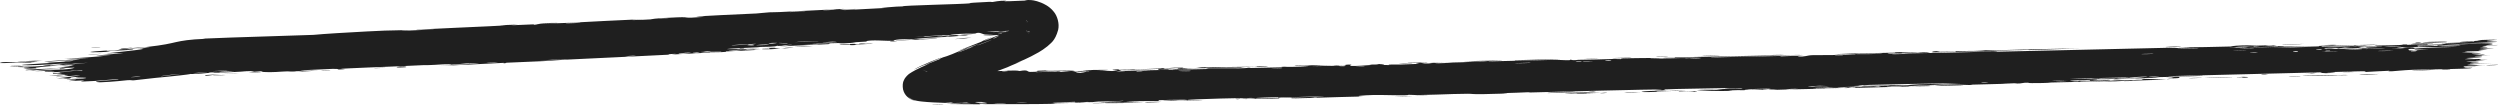 <?xml version="1.0" encoding="UTF-8"?> <svg xmlns="http://www.w3.org/2000/svg" width="769" height="33" viewBox="0 0 769 33" fill="none"><path d="M65.927 23.224C66.464 23.184 68.527 23.137 69.45 23.096C68.412 23.291 64.075 23.362 65.927 23.224ZM159.391 7.56C158.628 7.636 157.867 7.712 157.109 7.787C159.282 7.711 162.166 7.545 164.183 7.487C164.513 7.478 163.664 7.634 164.443 7.602C165.225 7.57 165.064 7.42 166.188 7.35C167.449 7.272 173.251 7.105 175.264 7.007C182.771 6.638 190.337 6.184 197.863 5.886C190.107 6.377 197.93 6.118 200.109 5.962C200.59 5.927 200.5 5.639 208.29 5.334C213.259 5.14 208.687 5.781 216.95 5.169C210.574 5.186 216.826 4.903 221.813 4.649C222.665 4.606 229.593 4.311 232.671 4.146C233.71 4.091 235.305 3.859 236.7 3.786C237.66 3.736 238.372 3.785 239.795 3.71C246.416 3.365 252.935 3.035 259.577 2.731C255.701 3.32 262.606 2.748 262.933 2.751C264.509 2.779 257.385 3.166 260.21 3.091C263.431 2.92 266.766 2.743 269.964 2.572C270.674 2.534 271.372 2.496 272.06 2.459C268.809 2.576 276.348 1.909 277.705 1.966C277.075 1.658 295.713 1.309 298.525 1.02C299.115 0.961 295.257 1.013 304.191 0.575C305.168 0.526 304.813 0.652 305.318 0.613C305.588 0.592 307.461 0.147 309.425 0.22C310.277 0.275 305.155 0.631 316.03 0.153C315.223 0.095 315.163 0.065 315.475 0.029C315.644 0.013 315.91 -0.004 316.389 0.001C316.873 0.031 317.49 -0.051 319.029 0.393C319.861 0.67 320.543 0.856 321.897 1.643C322.421 1.96 323.41 2.629 324.21 3.692C325.231 4.937 325.933 7.276 325.488 9.192C324.514 12.72 323.145 13.28 322.181 14.243C321.246 15.008 320.363 15.57 319.507 16.078C316.249 17.958 313.419 19.06 312.312 19.526C312.966 19.293 313.616 19.056 314.285 18.802C311.063 20.11 310.567 20.397 309.843 20.698C307.001 21.843 303.088 23.216 300.501 24.213C297.478 25.382 297.528 25.577 294.032 26.855C294.881 26.571 295.701 26.303 296.56 26.022C294.148 26.94 291.75 27.866 289.49 28.833C294.726 26.332 288.288 29.297 287.985 29.5C287.373 29.799 288.213 29.272 287.185 29.781C287.102 29.833 287.197 29.865 285.868 30.609C285.598 30.767 285.381 30.907 285.278 30.978L286.902 29.266C286.982 29.052 287.519 28.555 287.658 26.698C287.812 24.61 286.298 22.693 285.722 22.308C285.41 22.046 285.142 21.877 284.925 21.755C284.709 21.636 284.629 21.602 284.512 21.55C284.304 21.46 284.152 21.413 284.1 21.398C283.833 21.326 283.937 21.367 284.006 21.38C284.151 21.415 284.389 21.456 284.54 21.486C284.913 21.55 285.137 21.597 285.837 21.64C285.989 21.64 285.439 21.546 288.286 21.625C297.68 21.737 288.19 21.723 287.895 21.7C287.672 21.701 288.317 21.829 288.076 21.907C288.015 21.926 287.898 21.942 287.707 21.953C287.505 21.962 287.182 21.964 286.802 21.956C286.618 21.953 286.387 21.945 286.124 21.932C285.859 21.92 285.63 21.907 285.293 21.881C285.138 21.869 284.987 21.857 284.843 21.843C284.672 21.826 284.507 21.808 284.365 21.79C284.224 21.772 284.051 21.746 283.964 21.728C283.86 21.711 283.766 21.673 284.006 21.738C283.697 21.659 283.938 21.733 284.049 21.752C284.198 21.783 284.378 21.814 284.529 21.841C284.875 21.899 285.098 21.942 285.305 21.983C285.738 22.064 285.817 22.113 285.967 22.125C286.175 22.167 290.763 22.273 291.03 22.258C293.339 22.232 291.298 22.079 291.751 22.064C292.122 22.061 297.731 22.256 299.108 21.878C301.788 22.212 297.537 22.207 292.995 22.214C292.297 22.282 297.381 22.383 297.571 22.377C304.007 22.373 300.45 22.093 301.878 21.912C302.612 21.816 305.206 21.994 302.807 21.754C308.698 21.695 305.108 21.86 305.511 21.88C306.044 21.909 308.107 21.82 308.387 21.828C308.774 21.838 307.434 21.937 308.95 21.954C309.178 21.957 311.54 21.786 308.497 21.742C312.544 21.727 312.337 21.598 313.67 21.841C316.49 21.323 315.768 22.105 316.889 22.119C319.8 22.154 318.977 21.782 319.123 21.762C320.328 21.629 328.404 21.643 330.539 21.552C329.683 21.841 323.978 21.656 322.687 21.726C318.437 21.964 328.772 21.776 325.646 22.167C326.952 22.052 328.196 21.938 329.524 21.823C331.946 22.006 328.581 22.159 334.959 21.972C335.989 21.764 330.448 22.077 331.565 21.907C332.181 21.809 335.921 21.728 336.015 21.679C336.073 21.622 332.689 21.745 333.226 21.649C334.429 21.445 346.641 21.409 337.355 21.673C339.887 21.626 341.328 21.973 343.578 21.816C345.057 21.714 336.789 21.352 349.172 21.219C349.416 21.39 344.165 21.363 344.067 21.378C343.881 21.401 344.813 21.78 344.976 21.797C345.541 21.853 358.227 21.401 360.843 21.546C360.441 21.467 361.706 21.415 363.554 21.375C366.391 21.312 370.863 21.276 371.585 21.218C371.892 21.192 370.737 21.076 371.067 21.054C373.033 20.926 378.693 21.058 381.211 21.011C384.055 20.958 383.706 20.844 383.862 20.841C385.132 20.821 384.119 20.925 384.896 20.908C386.128 20.882 394.074 20.727 394.514 20.7C394.633 20.692 393.306 20.582 395.074 20.518C395.351 20.507 395.29 20.673 400.372 20.491C406.593 20.268 396.061 20.381 398.64 20.153C402.612 20.31 402.503 20.07 403.593 20.065C403.96 20.064 406.851 20.206 409.83 20.127C407.681 20.208 405.473 20.29 403.266 20.372C405.459 20.36 409.594 20.224 411.361 20.225C412.226 20.226 411.514 20.411 413.399 20.364C413.807 20.353 415.363 19.906 410.454 20.201C410.059 20.062 412.392 20.106 413.487 20.04C413.652 20.029 414.296 19.769 415.707 19.89C416.009 19.921 412.507 20.718 421.737 19.99C422.038 19.967 420.99 19.901 421.284 19.875C421.482 19.858 423.875 19.84 424.143 19.822C424.414 19.802 423.252 19.73 423.574 19.703C425.228 19.566 427.426 19.906 423.995 19.954C425.134 19.976 426.305 19.998 427.433 20.02C426.232 19.754 429.181 19.898 430.746 19.853C440.827 19.564 434.072 19.528 435.805 19.39C438.614 19.167 436.499 19.718 440.586 19.473C440.978 19.449 435.964 19.352 445.719 19.247C444.271 19.289 442.831 19.331 441.4 19.372C442.224 19.637 446.599 19.232 446.944 19.22C450.82 19.091 448.177 19.255 453.845 18.977C454.351 18.952 455.458 18.996 456.549 18.936C461.066 18.687 450.591 18.988 450.339 18.878C450.149 18.827 461.484 18.577 461.807 18.596C463.447 18.676 456.725 18.767 458.004 18.884C458.499 18.925 474.48 18.442 477.656 18.424C481.362 18.403 483.068 18.747 483.08 18.315C484.152 18.714 485.038 18.403 485.513 18.395C491.204 18.299 491.229 18.302 496.174 18.144C497.246 18.11 498.158 18.217 498.538 18.186C498.76 18.167 498.342 18.04 499.428 17.971C500.909 17.878 510.135 17.798 510.764 17.859C511.441 17.919 506.932 17.984 507.737 18.09C511.016 18.024 514.125 17.919 517.446 17.852C518.824 17.825 518.119 17.929 518.715 17.916C518.976 17.911 523.715 17.72 523.505 17.693C523.075 17.628 508.378 18.032 512.245 17.786C512.982 17.738 515.611 17.877 515.188 17.642C528.269 17.383 541.345 17.122 554.4 16.86C546.944 17.225 538.454 17.267 530.581 17.474C529.496 17.503 525.855 17.567 526.302 17.68C533.02 17.55 541.266 17.286 547.755 17.209C547.961 17.206 547.207 17.336 547.978 17.335C549.402 17.334 554.068 17.04 554.86 17.067C554.994 17.075 552.335 17.287 553.147 17.36C555.231 17.549 555.748 17.006 557.543 16.968C558.96 16.939 568.213 16.97 570.543 16.751C573.002 16.518 563.686 16.818 564.378 16.66C570.654 16.364 577.078 16.359 583.012 16.196C583.117 16.193 582.202 16.104 583.532 16.056C585.848 15.973 586.463 16.115 587.595 16.112C588.835 16.108 593.086 15.982 593.667 16.025C593.74 16.03 592.876 16.207 592.745 16.215C590.883 16.325 590.219 16.139 590.05 16.14C589.416 16.148 588.787 16.241 588.199 16.251C587.234 16.267 586.7 16.209 585.428 16.233C584.551 16.25 585.401 16.367 584.556 16.381C584.244 16.386 580.898 16.154 580.597 16.482C580.495 16.586 607.833 16.045 610.521 15.897C608.181 15.916 605.847 15.935 603.52 15.954C608.242 15.932 613.958 15.534 614.374 15.903C631.989 15.5 649.609 15.096 667.232 14.69C670.378 14.644 668.656 14.93 673.839 14.731C672.496 14.687 671.155 14.642 669.815 14.598C672.479 14.586 684.225 14.401 686.13 14.303C686.377 14.291 686.712 14.062 689.655 13.97C692.271 13.888 692.686 14.043 694.079 14.04C695.247 14.037 696.558 13.961 696.905 13.962C697.171 13.962 697.279 14.061 697.92 14.062C699.945 14.067 698.298 13.823 700.315 14.1C699.826 14.124 699.337 14.149 698.849 14.174C701.292 14.16 704.637 14.225 701.037 14.388C700.419 14.416 700.948 14.305 700.486 14.317C682.446 14.783 696.842 14.616 703.182 14.306C704.823 14.41 713.917 14.096 714.224 14.117C714.646 14.147 713.089 14.302 715.136 14.351C715.566 14.361 727.755 13.977 723.373 14.279C722.476 14.341 716.616 14.445 715.211 14.485C718.535 14.71 726.294 14.077 727.163 14.066C730.685 14.027 720.408 14.501 728.339 14.339C734.443 14.214 728.708 14.152 731.053 14.006C732.369 13.924 739.294 13.978 739.093 13.69C741.461 13.6 740.079 13.789 740.371 13.793C740.657 13.796 745.313 13.592 746.829 13.616C747.013 13.619 746.439 13.786 746.629 13.793C746.998 13.806 751.496 13.663 751.677 13.646C751.792 13.634 750.716 13.528 751.156 13.484C751.672 13.434 755.994 13.358 756.232 13.314C756.567 13.248 751.232 13.419 752.116 13.248C754.579 13.224 758.583 13.025 760.205 12.865C759.808 12.909 757.422 12.973 756.594 12.982C756.978 12.754 762.102 12.63 760.354 12.846C761.465 12.726 760.704 12.695 761.329 12.592C761.493 12.566 763.076 12.522 763.38 12.477C763.419 12.468 761.784 12.427 762.11 12.374C762.699 12.28 767.501 12.178 767.894 12.189C769.002 12.221 765.089 12.39 764.765 12.491C764.718 12.506 768.052 12.603 768.103 12.618C768.302 12.784 764.594 12.753 765.022 12.896C765.939 12.905 766.856 12.915 767.773 12.925C764.241 13.168 757.706 13.251 756.028 13.47C761.258 13.287 766.743 13.157 766.742 13.556C766.742 13.724 764.484 13.878 764.573 13.919C764.91 14.063 768.044 13.819 768.16 13.824C768.255 13.831 768.299 13.839 768.299 13.848C768.299 13.848 768.299 13.848 768.299 13.848C768.301 13.938 763.829 14.113 763.607 14.16C763.232 14.242 765.23 14.491 765.229 14.557C765.16 14.572 761.977 14.722 763.054 14.81C764.144 14.9 766.932 14.833 767.031 14.842C767.565 14.899 762.69 15.084 762.546 15.129C762.469 15.151 765.091 15.214 765.168 15.248C765.234 15.284 763.246 15.414 762.465 15.55C761.883 15.651 763.587 15.674 763.288 15.695C763.073 15.71 758.469 15.823 758.243 15.844C757.906 15.875 758.987 15.951 758.831 15.981C758.609 16.023 757.122 16.023 757.316 16.057C757.462 16.081 763.235 16.294 763.201 16.39C763.139 16.554 757.024 16.333 762.721 16.831C762.761 16.834 764.143 16.755 764.182 16.758C765.039 16.854 760.608 17.146 766.03 16.979C755.948 17.435 764.781 17.254 763.295 17.564C762.721 17.684 758.814 17.824 758.796 17.84C759.179 17.964 760.422 17.83 760.847 17.885C761.08 17.915 757.588 18.143 758.377 18.215C758.784 18.252 762.496 18.143 762.65 18.148C764.122 18.198 762.322 18.337 762.646 18.39C762.862 18.426 765.103 18.373 765.162 18.379C765.256 18.392 762.217 18.635 761.585 18.709C761.105 18.767 762.915 18.792 762.579 18.82C760.556 18.988 756.242 18.796 760.403 19.113C760.657 19.132 762.227 19.083 762.274 19.087C763.247 19.182 760.356 19.264 759.841 19.374C758.957 19.564 763.11 19.367 759.658 19.572C762.253 19.617 763.698 19.576 766.733 19.47C758.33 19.765 755.378 20.274 764.705 20.03C761.737 20.098 762.073 20.335 761.188 20.361C760.637 20.378 756.331 20.24 758.316 20.739C758.565 20.801 761.176 20.649 760.361 20.81C754.09 20.93 760.23 20.902 760.237 20.921C760.166 21.245 744.83 21.363 742.201 21.465C739.15 21.584 736.443 21.905 735.776 21.922C733.588 21.977 735.4 21.803 734.91 21.767C734.412 21.733 728.202 22.135 727.893 22.129C726.689 22.104 727.906 21.921 727.781 21.916C726.293 21.86 717.947 22.187 715.607 22.21C715.682 22.307 720.377 22.198 717.449 22.43C714.042 22.701 713.837 22.268 713.747 22.252C698.117 22.645 682.515 23.036 666.872 23.428C667.064 23.657 677.295 23.227 677.527 23.252C678.888 23.4 661.642 23.824 659.514 23.795C661.129 23.805 662.741 23.815 664.343 23.826C661.627 24.161 655.496 23.965 651.544 24.181C650.264 24.251 652.726 24.293 652.675 24.302C651.237 24.441 648.928 24.418 650.65 24.236C647.142 24.457 647.658 24.296 644.945 24.352C644.805 24.355 645.971 24.435 643.828 24.532C642.822 24.578 637.48 24.711 636.771 24.823C636.478 24.87 639.194 25.222 639.52 24.853C645.338 24.885 641.374 24.643 643.635 24.595C643.978 24.588 643.199 24.809 648.877 24.574C647.826 24.963 641.232 24.855 640.12 24.926C637.799 25.074 647.376 25.024 649.1 24.699C648.293 25.002 649.774 24.72 651.896 24.679C654.22 24.634 653.21 24.744 654.468 24.713C657.912 24.63 656.479 24.465 659.328 24.575C656.541 24.086 664.196 24.381 666.408 24.472C662.808 24.59 659.176 24.708 655.559 24.826C655.767 24.85 655.974 24.874 656.182 24.898C655.229 24.918 654.276 24.937 653.325 24.957C653.476 24.925 653.628 24.893 653.78 24.861C648.878 25.165 647.686 24.989 647.286 24.997C642.1 25.102 636.171 25.25 630.958 25.378C630.175 25.397 630.709 25.567 625.002 25.565C623.185 25.564 624.896 25.38 622.838 25.452C620.276 25.901 620.319 25.592 619.555 25.61C617.376 25.664 616.006 25.794 615.807 25.799C613.079 25.882 609.097 25.964 606.125 26.051C606.07 26.054 607.62 26.134 605.688 26.147C605.033 26.151 598.859 25.796 593.545 26.091C594.93 26.092 596.318 26.092 597.709 26.092C596.069 26.084 584.657 26.492 587.45 26.559C589.194 26.599 593.331 26.171 593.803 26.474C590.026 26.473 568.965 27.129 567.328 27.096C567.101 27.091 568.491 26.955 568.178 26.95C567.932 26.946 563.132 27.087 562.5 27.063C562.121 27.049 564.235 26.935 564.062 26.903C563.926 26.88 557.889 26.983 557.546 27.119C559.024 27.032 563.21 26.975 561.018 27.136C560.736 27.156 559.274 27.11 558.933 27.135C555.773 27.368 565.223 27.1 566.665 27.066C560.8 27.372 551.575 27.405 544.713 27.678C541.922 27.639 548.845 27.415 545.686 27.404C539.145 27.38 543.949 27.593 543.746 27.611C542.12 27.758 536.615 27.317 536.627 27.754C534.283 27.745 535.039 27.671 531.69 27.809C532.131 27.829 532.573 27.849 533.015 27.868C529.282 28.212 521.486 27.761 522.073 27.698C523.63 27.53 527.7 27.635 528.05 27.622C528.564 27.602 529.985 27.124 535.654 27.384C537.976 27.03 526.67 27.4 531.809 27.073C528.335 27.191 514.108 27.326 512.077 27.506C511.836 27.528 512.969 27.798 509.48 27.73C507.825 27.698 511.812 27.599 511.055 27.55C508.688 27.401 476.721 28.295 470.698 28.446C470.3 28.456 470.444 28.36 470.053 28.37C468.849 28.401 464.507 28.641 462.403 28.648C466.785 28.715 458.288 28.927 456.062 28.96C452.748 29.009 452.957 28.842 451.536 28.841C446.021 28.837 437.569 29.416 433.21 29.156C433.433 29.508 425.863 29.149 422.336 29.226C419.61 29.285 415.74 29.608 419.364 29.67C414.704 29.759 409.73 29.936 405.333 30.055C404.596 30.075 405.607 29.948 404.352 29.985C404.239 29.989 404.082 30.096 403.012 30.13C394.262 30.413 398.541 30.099 396.876 30.071C395.936 30.055 395.248 30.052 394.744 30.057C399.932 29.924 405.774 29.754 407.411 29.715C405.983 29.519 396.071 30.009 393.059 30.012C392.957 30.012 393.309 29.879 393.205 29.88C393.203 29.88 393.201 29.88 393.199 29.88C392.1 29.895 385.125 30.091 386.555 30.21C386.981 30.241 390.148 30.174 393.979 30.077C392.94 30.127 393.719 30.251 393.536 30.261C391.329 30.379 385.911 30.358 383.965 30.381C383.525 30.386 383.559 30.476 383.487 30.477C381.747 30.494 382.451 30.221 380.69 30.524C377.556 30.269 386.567 30.352 385.962 30.156C385.468 30.008 365.193 30.517 365.298 30.764C365.229 30.739 364.954 30.711 364.396 30.684C364.239 30.676 364.014 30.672 363.74 30.67C361.708 30.66 357.341 30.771 356.536 30.827C356.377 30.839 356.448 31.084 356.238 31.09C355.636 31.108 348.883 31.044 346.22 31.238C347.589 31.247 349.096 31.253 350.418 31.263C341.956 31.422 343.352 31.468 346.095 31.492C346.234 31.49 346.371 31.497 346.505 31.495C348.712 31.509 351.466 31.509 351.501 31.528C351.778 31.6 337.388 31.901 340.155 31.622C340.563 31.585 347.112 31.568 343.888 31.464C343.385 31.445 339.021 31.568 338.845 31.553C337.336 31.461 346.61 31.138 345.452 30.988C343.305 31.189 340.275 31.158 337.791 31.242C336.675 31.28 336.325 31.409 336.19 31.414C333.993 31.483 335.225 31.333 334.497 31.349C334.094 31.358 329.92 31.7 330.688 31.309C316.639 31.799 326.79 31.655 335.392 31.489C332.674 31.673 327.37 31.69 324.971 31.757C324.102 31.781 324.61 31.9 323.166 31.946C320.193 32.049 305.916 32.066 302.259 32.03C304.481 31.975 303.825 31.841 302.111 31.858C300.289 31.873 301.817 32.052 301.462 32.073C301.103 32.104 292.802 32.006 291.402 31.99C297.688 31.985 296.305 31.844 290.941 31.764C291.702 31.737 292.506 31.707 293.249 31.675C291.707 31.687 289.325 31.622 286.975 31.493C285.851 31.43 284.674 31.35 283.643 31.238C283.377 31.209 283.144 31.182 282.86 31.143C282.728 31.124 282.603 31.105 282.485 31.086C282.345 31.064 282.193 31.037 282.058 31.011C281.467 30.831 281.046 31.006 279.457 29.913C279.214 29.718 279.108 29.606 279.102 29.608C279.108 29.619 279.213 29.735 279.393 29.891C279.571 30.047 279.815 30.229 280.065 30.378C280.319 30.528 280.446 30.592 280.631 30.679C281.002 30.847 281.211 30.917 281.356 30.972C281.5 31.023 281.568 31.048 281.484 31.028C281.337 30.992 281.191 30.953 280.983 30.885C280.708 30.788 280.477 30.716 279.988 30.444C279.709 30.283 279.383 30.066 279.029 29.723C278.546 29.247 278.025 28.559 277.775 27.495C277.385 25.163 278.269 24.354 278.387 24.022C278.59 23.702 279.275 22.965 279.59 22.753C282.029 21.089 285.517 19.791 285.716 19.645C285.903 19.522 283.677 20.407 284.479 19.997C284.635 19.91 286.817 19.12 288.84 18.273C289.603 17.951 289.1 18.035 289.292 17.952C290.846 17.28 290.004 17.803 292.877 16.658C294.978 15.825 296.493 15.062 299.401 14.01C289.789 17.432 297.869 14.468 301.77 12.877C302.386 12.619 301.807 12.658 305.546 11.252C297.739 14.744 307.941 10.563 309.852 9.623C309.96 9.574 310.058 9.68 311.009 9.237C311.086 9.199 310.952 9.171 311.811 8.746C315.915 6.645 315.697 6.349 315.771 6.419C315.768 6.467 315.258 6.914 315.731 6.605C315.8 6.563 316.01 6.383 316.057 6.321C316.087 6.288 316.065 6.286 315.957 6.457C315.85 6.653 315.572 7.098 315.602 8.032C315.622 8.93 316.17 9.764 316.372 9.953C316.627 10.224 316.685 10.23 316.655 10.226C316.556 10.182 316.263 10.071 315.956 9.98C316.113 10.032 316.205 10.046 316.224 10.049C316.246 10.053 316.243 10.028 316.205 10.003C316.165 9.978 316.062 9.943 315.599 9.946C313.842 9.975 311.96 10.197 310.646 10.273C310.482 10.283 310.487 10.136 307.934 10.331C307.237 10.384 306.431 10.483 307.447 10.465C308.695 10.444 310.364 10.345 312.107 10.239C312.999 10.185 313.91 10.129 314.756 10.094C315.191 10.076 315.593 10.064 315.909 10.067C316.221 10.058 316.416 10.134 315.947 10.008C316.375 10.142 316.634 10.277 316.626 10.284C316.623 10.284 316.501 10.227 316.278 9.994C316.097 9.824 315.67 9.215 315.536 8.561C315.383 7.871 315.466 7.407 315.504 7.171C315.545 6.947 315.565 6.884 315.555 6.889C315.545 6.902 315.509 6.976 315.456 7.207C315.405 7.442 315.341 7.85 315.423 8.397C315.495 8.929 315.759 9.53 316.039 9.889C316.266 10.195 316.491 10.361 316.532 10.391C316.589 10.432 316.53 10.395 316.417 10.349C316.309 10.305 316.134 10.239 315.896 10.165C316.509 10.32 316.1 10.212 315.731 10.232C315.343 10.233 314.864 10.248 314.481 10.263C313.673 10.295 313.057 10.328 312.926 10.334C312.74 10.343 314.793 10.174 312.693 10.26C310.863 10.34 307.508 10.789 304.726 10.896C304.533 10.903 302.295 10.821 302.402 10.802C302.485 10.788 305.868 10.545 305.385 10.512C305.305 10.51 303.151 10.636 302.884 10.606C302.558 10.569 301.541 10.081 301.111 10.092C299.941 10.126 300.713 10.206 299.938 10.242C298.304 10.318 292.609 10.476 292.42 10.675C293.354 10.634 294.328 10.591 295.234 10.552C290.006 10.863 292.265 10.817 291.52 10.894C290.737 10.975 290.883 10.801 289.174 10.879C288.758 10.9 281.444 11.325 281.539 11.389C285.641 11.061 284.089 11.348 284.294 11.341C285.022 11.316 285.95 11.151 286.886 11.102C293.624 10.755 286.855 11.305 288.443 11.265C289.004 11.251 290.054 11.095 290.294 11.087C291.072 11.06 291.088 11.189 291.592 11.15C292.757 11.062 291.387 10.955 291.477 10.94C292.481 10.771 296.633 10.681 294.095 11.022C295.596 11.01 295.826 10.755 297.023 10.784C299.452 10.838 295.839 10.993 294.837 11.081C291.292 11.393 290.276 11.357 285.262 11.659C283.461 11.766 281.294 11.998 280.495 12.046C279.981 12.078 274.994 11.928 274.858 12.573C273.633 12.597 272.063 12.5 270.463 12.457C269.549 12.427 268.648 12.417 267.888 12.463C266.074 12.571 266.663 12.768 266.497 12.785C266.254 12.811 264.111 12.9 263.363 12.97C262.496 13.051 262.922 13.116 261.585 13.218C258.222 13.473 258.26 13.241 257.929 13.242C253.914 13.269 255.673 13.509 254.779 13.58C253.956 13.646 242.278 14.098 239.8 14.303C240.806 14.207 241.813 14.111 242.808 14.016C241.013 13.961 239.107 14.29 239.072 14.033C238.747 14.466 235 14.372 233.912 14.436C233.477 14.462 233.515 14.531 232.969 14.561C230.819 14.679 226.015 14.858 224.837 14.952C219.836 15.352 232.677 14.98 233.688 14.946C231.663 15.041 220.225 15.695 225.497 15.637C226.317 15.627 227.748 15.371 228.202 15.341C231.272 15.143 228.865 15.428 229.107 15.432C229.507 15.438 231.553 15.176 232.088 15.169C232.266 15.166 231.129 15.374 234.064 15.232C232.638 15.45 224.32 15.738 223.252 15.824C222.863 15.855 225.312 16.049 218.203 16.092C218.287 16.117 218.37 16.142 218.453 16.167C214.511 16.372 210.556 16.576 206.617 16.779C207.042 16.692 209.248 16.45 206.463 16.614C204.856 16.708 206.053 16.799 205.906 16.811C204.465 16.924 178.943 18.104 173.994 18.354C172.316 18.439 167.625 18.782 167.27 18.801C165.142 18.915 157.547 19.195 156.048 19.283C155.111 19.338 156.008 19.42 155.171 19.454C154.385 19.485 155.194 19.326 154.96 19.332C153.013 19.381 138.394 20.222 134.918 20.267C137.011 20.206 147.642 19.47 147.407 19.395C147.353 19.386 144.803 19.414 144.257 19.484C143.352 19.422 140.395 19.877 138.726 19.892C138.542 19.893 139.253 19.682 136.333 19.784C135.356 19.819 132.666 20.081 130.033 20.046C127.749 20.195 119.771 20.497 113.36 20.76C108.843 20.947 105.148 21.109 104.548 21.213C104.504 21.225 107.393 21.169 105.449 21.33C102.87 21.542 105.16 21.095 102.195 21.188C101.72 21.205 93.413 21.573 93.174 21.602C90.648 21.898 97.927 21.694 97.808 21.72C97.58 21.788 91.523 22.06 91.287 22.054C91.042 22.049 95.968 21.599 90.059 21.924C90.769 21.928 91.396 21.936 92.086 21.941C89.353 22.106 89.018 21.937 88.372 21.95C86.253 21.994 84.039 22.35 80.657 22.13C79.752 22.072 81.253 21.919 81.131 21.91C80.041 21.827 78.693 22.199 77.108 22.012C76.965 21.999 80.706 21.723 74.188 21.951C74.627 21.959 75.106 21.965 75.538 21.973C74.613 22.056 68.051 22.322 67.179 22.352C64.619 22.427 66.847 22.16 64.287 22.3C65.899 22.427 58.244 22.916 58.692 22.727C58.271 22.864 56.995 23.003 55.414 23.191C52.928 23.486 49.749 23.765 47.854 23.958C45.853 24.167 41.78 24.669 41.142 24.713C40.366 24.77 40.586 24.582 39.184 24.672C38.783 24.699 34.633 25.196 30.958 25.31C30.246 25.333 28.739 25.163 30.048 24.99C32.292 24.696 36.574 24.561 36.504 24.396C36.427 24.226 30.693 24.813 29.146 24.902C22.006 25.326 26.108 24.826 25.923 24.783C25.429 24.68 21.546 24.953 21.372 24.95C20.695 24.939 23.448 24.642 23.486 24.552C23.526 24.439 19.758 24.486 20.61 24.392C21.835 24.261 25.286 24.189 25.511 24.163C28.347 23.846 24.427 23.874 23.344 23.819C23.014 23.803 24.312 23.648 24.04 23.655C19.904 23.765 23.192 24.081 20.446 24.227C17.989 24.352 21.137 23.98 21.039 23.976C20.919 23.975 17.996 24.151 17.525 24.118C17.305 24.111 24.89 23.279 24.557 23.145C22.134 23.349 19.709 23.542 17.282 23.72C17.078 23.54 20.59 23.464 20.941 23.419C21.662 23.331 19.639 23.365 19.716 23.299C19.771 23.257 22.12 22.964 19.98 23.046C19.232 23.074 17.699 23.31 15 23.323C24.341 22.587 17.859 22.868 17.574 22.818C17.307 22.766 21.75 22.333 16.34 22.69C16.083 22.327 16.444 22.566 17.985 22.406C19.867 22.204 15.496 22.367 22.394 22.009C21.991 21.866 16.452 22.228 16.161 22.225C15.908 22.227 17.133 22.068 16.694 22.064C11.479 22.02 15.053 21.973 13.541 21.839C13.408 21.831 8.495 21.991 12.228 21.775C19.032 21.36 21.889 21.388 22.987 20.782C17.949 20.905 11.877 21.573 10.35 21.643C8.003 21.759 10.442 21.539 10.142 21.522C10.04 21.518 8.032 21.615 7.995 21.606C6.543 21.279 16.97 21.18 20.241 20.866C19.356 20.862 18.485 20.856 17.595 20.849C18.788 20.774 19.978 20.696 21.167 20.615C15.486 20.856 20.963 20.586 22.355 20.157C22.671 20.062 18.953 20.441 23.187 19.947C20.053 20.112 21.048 19.979 18.218 20.251C18.277 20.121 24.65 19.553 27.162 19.288C18.26 19.774 23.367 19.916 15.661 20.133C14.245 20.38 17.912 20.134 17.616 20.177C16.551 20.339 14.031 20.336 11.003 20.824C10.511 20.903 12.612 20.977 9.514 21.114C9.17 21.129 7.186 21.064 7.22 21.051C7.469 20.927 9.427 20.887 9.508 20.835C9.579 20.787 7.401 20.907 7.396 20.893C7.319 20.753 9.214 20.763 8.935 20.729C8.336 20.658 0.505 20.662 10.718 20.329C2.256 20.851 9.639 20.559 12.947 20.314C13.78 20.254 14.002 20.156 15.194 20.059C16.748 19.932 18.544 19.863 19.346 19.796C20.203 19.721 15.306 19.838 22.374 19.435C18.767 19.485 12.428 20.072 8.893 20.074C1.773 20.078 13.838 19.52 15.097 19.384C15.429 19.357 14.308 19.304 14.528 19.284C14.885 19.263 21.749 18.891 22.418 18.74C23.086 18.599 19.905 18.913 19.692 18.824C19.538 18.777 27.798 18.079 23.324 18.347C20.232 18.538 14.569 19.146 13.593 18.9C18.125 18.631 22.661 18.306 27.195 17.942C24.705 18.017 22.217 18.08 19.729 18.129C24.814 17.765 29.217 17.558 34.031 16.993C22.404 17.583 37.774 16.41 37.935 16.324C37.99 16.296 33.403 16.406 32.667 16.41C36.705 15.994 48.947 14.729 41.746 15.075C43.055 15.033 46.184 14.517 46.139 14.505C45.724 14.399 38.869 15.163 39.975 14.911C41.257 14.625 43.098 14.674 45.09 14.454C50.517 13.848 52.242 13.376 54.191 12.938C56.008 12.544 58.114 12.14 63.103 11.937C62.89 11.918 62.687 11.9 62.466 11.883C73.954 11.383 85.127 11.153 96.414 10.726C99.678 10.411 106.935 9.978 112.87 9.67C114.873 9.565 116.86 9.472 118.306 9.414C119.475 9.368 125.173 9.242 125.626 9.244C126.444 9.251 122.011 9.469 124.013 9.462C124.466 9.459 134.076 9.075 133.399 8.965C132.3 8.999 128.95 9.223 128.373 9.216C124.479 9.162 154.261 7.972 155.731 7.802C155.072 7.788 154.418 7.773 153.748 7.758C155.634 7.692 157.495 7.627 159.391 7.56ZM73.487 22.535C72.353 22.716 69.542 22.711 67.891 22.817C65.578 22.958 61.814 23.708 63.424 23.076C66.719 22.859 70.094 22.699 73.487 22.535ZM123.077 20.757C120.827 20.783 122.539 20.401 124.419 20.443C124.631 20.448 126.16 20.72 123.077 20.757ZM99.235 21.647C99.325 21.639 101.27 21.568 101.348 21.569C103.116 21.619 97.196 21.836 99.235 21.647ZM214.36 16.134C211.866 16.269 213.676 16.458 215.238 16.268C215.336 16.256 214.525 16.126 214.36 16.134ZM212.583 16.213C210.631 16.061 206.723 16.753 209.843 16.551C210.148 16.531 212.675 16.221 212.583 16.213ZM114.962 21C115.197 20.895 117.605 20.833 118.569 20.813C118.56 20.9 115.94 20.946 114.962 21ZM174.43 18.213C174.527 18.134 166.37 18.526 165.83 18.65C167.103 18.548 174.341 18.284 174.43 18.213ZM195.327 17.105C195.12 17.102 192.304 17.258 192.39 17.32C193.769 17.34 196.26 17.119 195.327 17.105ZM236.869 15.085C237.014 15.061 234.909 14.746 239.888 14.776C240.616 14.781 238.026 15.018 238.283 15.02C238.828 15.023 239.256 15.015 239.599 15.001C237.304 15.149 234.846 15.286 234.624 15.272C233.52 15.206 236.8 15.095 236.869 15.085ZM258.648 13.693C259.148 13.6 262.192 13.484 262.885 13.478C263.006 13.477 262.489 13.683 263.884 13.599C264.995 13.533 263.335 13.432 265.485 13.353C267.633 13.275 264.773 13.55 264.955 13.55C265.199 13.55 268.577 13.298 268.479 13.41C268.394 13.493 264.796 13.62 263.895 13.682C262.743 13.762 264.137 13.824 262.222 13.892C261.037 13.933 261.681 13.668 261.431 13.669C261.239 13.669 256.993 14.015 258.654 13.694C258.652 13.694 258.65 13.693 258.648 13.693ZM240.228 14.96C240.05 14.976 239.845 14.991 239.599 15.001C239.808 14.988 240.017 14.973 240.228 14.96ZM80.039 22.203C81.224 22.233 77.722 22.448 76.388 22.401C76.381 22.325 79.857 22.199 80.039 22.203ZM242.388 14.664C245.825 14.552 243.329 14.756 240.228 14.96C241.211 14.867 241.225 14.702 242.388 14.664ZM144.257 19.484C144.405 19.494 144.5 19.517 144.514 19.561C144.124 19.53 144.089 19.506 144.257 19.484ZM152.319 19.186C155.074 18.921 149.472 19.19 149.509 19.285C149.539 19.32 152.203 19.197 152.319 19.186ZM217.579 15.991C217.324 15.99 221.231 15.391 215.544 15.975C218.594 15.874 215.382 16.075 215.43 16.109C215.566 16.205 220.658 15.858 221.804 15.846C222.684 15.619 218.406 15.994 217.585 15.99C217.583 15.991 217.581 15.991 217.579 15.991ZM297.979 11.73C297.285 11.878 295.087 11.967 293.612 12.043C294.301 11.897 296.504 11.808 297.979 11.73ZM603.815 26.227C593.609 26.578 592.293 26.172 601.619 26.116C601.802 26.115 604.436 26.168 603.815 26.227ZM516.513 28.241C515.548 28.073 518.724 27.966 520.829 27.994C521.31 28 523.054 28.151 521.061 28.237C521.119 28.005 518.015 27.991 516.513 28.241ZM244.325 14.446C245.329 14.268 248.433 14.206 250.062 14.144C249.064 14.299 245.784 14.413 244.325 14.446ZM570.372 26.819C569.298 26.831 568.579 27.015 568.764 27.024C569.594 27.067 571.599 26.884 570.372 26.819ZM234.326 14.919C234.163 14.851 238.3 14.574 238.58 14.748C237.718 14.777 234.411 14.963 234.326 14.919ZM295.167 11.832C294.527 11.829 297.821 11.575 298.841 11.555C298.761 11.64 295.615 11.832 295.167 11.832ZM553.116 27.296C552.157 27.305 549.771 27.359 549.51 27.432C549.183 27.524 552.681 27.41 553.116 27.296ZM731.709 22.741C731.831 22.768 728.122 23.078 726.472 23.064C723.337 23.037 731.575 22.723 731.709 22.741ZM580.517 26.485C583.544 26.569 580.184 26.498 580.321 26.661C582.35 26.618 587.432 26.501 583.936 26.423C583.255 26.408 581.465 26.473 580.517 26.485ZM577.733 26.497C577.411 26.559 575.247 26.782 577.122 26.724C577.988 26.697 579.384 26.474 577.733 26.497ZM708.707 23.387C705.993 23.307 718.418 23.077 718.783 23.094C718.973 23.103 719.097 23.113 719.168 23.122C719.624 23.064 721.977 22.997 722.253 23.108C721.546 23.116 719.62 23.174 719.396 23.167C719.3 23.164 719.228 23.16 719.178 23.156C718.347 23.279 709.223 23.402 708.707 23.387ZM688.092 23.748C691.196 23.453 691.758 23.809 691.49 23.828C688.105 24.063 690.308 23.736 690.204 23.726C689.966 23.71 687.564 23.896 688.101 23.748C688.098 23.748 688.095 23.748 688.092 23.748ZM704.479 23.431C704.606 23.424 707.22 23.37 707.326 23.373C709.468 23.444 702.08 23.596 704.479 23.431ZM275.086 12.607C276.976 12.546 275.12 12.778 273.88 12.792C273.792 12.792 273.401 12.661 275.086 12.607ZM576.252 26.57C575.824 26.555 564.719 26.73 565.405 26.918C566.319 26.872 578.961 26.668 576.252 26.57ZM493.531 28.521C495.497 28.476 493.356 28.721 492.309 28.674C491.921 28.656 493.035 28.533 493.531 28.521ZM228.789 15.015C226.775 15.22 227.176 14.843 228.931 14.88C229 14.881 228.867 15.007 228.789 15.015ZM509.145 28.259C502.357 28.54 504.021 27.886 512.727 27.884C512.455 27.918 512.183 27.952 511.911 27.986C522 27.835 512.585 28.013 510.142 28.106C509.211 28.141 509.994 28.225 509.151 28.26C509.149 28.26 509.147 28.26 509.145 28.259ZM483.285 28.753C476.765 28.472 489.139 28.462 492.699 28.321C489.245 28.583 484.786 28.662 490.873 28.701C481.986 28.948 485.697 28.686 485.335 28.68C484.917 28.674 483.574 28.765 483.285 28.753ZM500.358 28.344C500.729 28.322 503.552 28.343 504.574 28.305C503.144 28.488 497.883 28.489 500.358 28.344ZM666.49 24.385C666.721 24.263 667.297 24.163 669.525 24.151C668.838 24.227 667.418 24.312 666.49 24.385ZM71.32 21.998C69.788 22.044 66.768 22.121 67.701 22.206C67.783 22.212 71.33 22.065 71.32 21.998ZM544.09 27.26C543.75 27.254 535.334 27.448 538.243 27.506C539.109 27.524 546.807 27.321 544.09 27.26ZM587.803 26.207C587.092 26.224 584.215 26.316 584.155 26.345C583.962 26.445 587.494 26.306 587.803 26.207ZM63.661 22.2C63.45 22.184 58.925 22.506 59.437 22.538C60.364 22.556 64.34 22.201 63.661 22.2ZM281.857 11.981C282.256 11.956 282.783 12.055 282.918 12.049C283.191 12.038 290.42 11.599 287.656 11.911C287.255 11.963 276.832 12.451 275.555 12.498C275.03 12.351 279.448 12.288 280.507 12.214C280.703 12.2 280.769 12.051 281.853 11.982C281.854 11.982 281.855 11.981 281.857 11.981ZM678.102 23.974C678.41 23.856 686.832 23.573 686.741 23.71C683.855 23.798 680.976 23.886 678.102 23.974ZM673.813 24.062C672.007 24.029 676.233 23.898 677.475 23.902C677.497 23.976 674.074 24.067 673.813 24.062ZM571.794 26.186C570.944 26.234 573.564 26.331 572.979 26.377C572.604 26.406 570.703 26.392 570.1 26.457C569.928 26.477 571.868 26.582 572.429 26.561C573.226 26.533 572.45 26.433 573.32 26.411C576.232 26.337 578.726 26.361 581.427 26.293C581.67 26.286 579.784 26.248 581.857 26.199C582.177 26.191 584.106 26.269 586.598 26.189C592.106 25.666 596.07 25.95 603.074 25.638C602.806 25.608 597.582 25.638 597.279 25.642C591.489 25.72 581.014 25.97 574.97 26.117C573.396 26.155 574.163 26.218 573.485 26.238C572.951 26.253 573.582 26.085 571.794 26.186ZM72.137 21.884C71.385 21.759 68.847 21.948 67.223 22.008C67.807 22.119 70.53 21.907 72.137 21.884ZM635.959 24.882C635.139 24.908 632.605 24.924 632.394 24.976C632.128 25.042 635.787 24.989 635.959 24.882ZM315.784 6.267C315.79 6.259 315.839 6.185 315.864 6.154C315.891 6.12 315.875 6.142 315.82 6.194C315.701 6.307 315.436 6.506 315.418 6.516C314.88 6.828 315.571 6.32 315.777 6.111C315.877 6.015 315.744 6.137 315.606 6.459C315.547 6.598 315.523 6.697 315.552 6.648C315.577 6.61 315.682 6.399 315.784 6.267ZM286.731 32.025C288.302 32.071 289.807 32.051 290.37 32.185C289.338 32.154 286.595 32.112 286.731 32.025ZM352.195 31.476C351.847 31.321 356.482 31.337 357.277 31.336C357.045 31.413 352.38 31.589 352.195 31.476ZM666.153 23.886C668.906 23.827 668.319 23.597 670.072 23.664C670.359 23.676 671.294 24.163 668.26 24.047C667.714 24.026 669.841 23.852 666.153 23.886ZM514.148 27.855C514.845 27.731 517.038 27.71 518.528 27.683C518.195 27.77 515.198 27.822 514.148 27.855ZM55.526 22.733C55.477 22.733 55.421 22.734 55.359 22.736C53.765 22.808 48.299 23.512 49.734 23.451C49.937 23.445 54.19 22.9 55.361 22.752C55.426 22.744 55.482 22.738 55.526 22.733ZM251.317 13.611C253.777 13.37 248.654 13.587 247.078 13.781C247.8 13.738 251.146 13.627 251.317 13.611ZM336.558 31.671C336.73 31.663 339.231 31.631 339.368 31.635C341.493 31.722 334.16 31.817 336.558 31.671ZM289.428 17.804C288.563 18.228 282.691 20.585 281.106 21.446C282.567 20.322 290.469 17.237 289.428 17.804ZM654.807 24.236C656.774 24.183 658.644 24.166 660.458 24.164C660.077 24.256 655.015 24.293 654.807 24.236ZM346.095 31.492C346.234 31.49 346.371 31.497 346.505 31.495C346.365 31.494 346.228 31.493 346.095 31.492ZM610.781 25.266C609.133 25.274 609.479 25.417 609.58 25.419C610.82 25.437 612.649 25.257 610.781 25.266ZM70.25 21.729C69.67 21.614 66.924 21.824 65.358 21.865C65.797 21.95 68.982 21.788 70.25 21.729ZM476.308 28.639C474.228 28.541 482.668 28.169 484.462 28.222C484.611 28.31 476.59 28.653 476.308 28.639ZM243.673 13.785C243.513 13.686 239.971 13.99 240.726 14.003C241.212 14.011 243.778 13.846 243.673 13.785ZM488.672 28.184C489.46 28.133 491.31 28.194 490.661 28.274C489.828 28.376 488.468 28.198 488.672 28.184ZM559.711 26.386C559.359 26.378 554.696 26.602 556.626 26.663C557.965 26.706 558.176 26.547 558.491 26.539C558.848 26.531 566.343 26.537 559.711 26.386ZM429.126 29.643C430.861 29.562 432.982 29.561 434.834 29.516C434.074 29.599 429.86 29.714 429.126 29.643ZM257.307 13.079C256.894 13.057 245.24 13.61 251.874 13.414C252.241 13.403 258.617 13.145 257.307 13.079ZM666.153 23.886C665.806 23.893 665.405 23.898 664.941 23.899C665.402 23.892 665.803 23.889 666.153 23.886ZM634.846 24.645C635.473 24.551 632.299 24.609 631.342 24.674C631.059 24.776 634.761 24.658 634.846 24.645ZM434.972 29.404C436.031 29.336 438.01 29.338 439.281 29.303C439.087 29.38 435.435 29.467 434.972 29.404ZM360.571 30.938C361.619 30.939 362.804 30.921 363.745 30.892C364.644 30.863 365.302 30.823 365.32 30.778C365.364 30.791 365.464 30.803 365.631 30.815C365.796 30.826 368.032 30.74 369.029 30.75C371.631 30.774 367.546 30.889 363.746 30.953C358.539 31.042 353.587 31.054 362.934 30.728C362.139 30.798 361.351 30.868 360.571 30.938ZM297.357 14.965C298.514 14.641 301.562 13.322 300.743 13.592C300.18 13.781 296.205 15.289 297.357 14.965ZM309.013 31.672C308.628 31.657 305.358 31.757 305.302 31.813C307.103 31.862 310.638 31.746 309.013 31.672ZM305.862 11.775C306.546 11.513 307.343 10.991 307.258 11.018C306.555 11.248 304.689 12.148 305.862 11.775ZM660.437 23.56C659.316 23.538 655.76 23.752 654.99 23.885C654.846 23.867 654.457 23.848 653.745 23.831C653.747 23.831 653.749 23.83 653.751 23.83C652.813 23.808 624.065 24.468 643.342 24.212C643.947 24.204 643.117 24.122 645.58 24.079C645.743 24.076 645.826 24.158 646.329 24.15C647.49 24.13 653.604 24.031 654.842 23.933C654.853 23.948 654.933 23.961 655.103 23.971C656.617 24.054 661.304 23.577 660.437 23.56ZM315.467 31.59C314.782 31.567 312.76 31.619 312.543 31.695C313.519 31.721 317.016 31.644 315.467 31.59ZM256.935 12.794C255.602 12.799 252.2 13.082 253.231 13.092C253.845 13.099 258.486 12.787 256.935 12.794ZM294.585 31.735C302.269 31.849 296.416 31.736 297.595 31.631C296.655 31.668 295.535 31.703 294.585 31.735ZM695.951 22.959C694.729 22.965 696.159 22.715 697.508 22.797C697.931 22.824 696.635 22.956 695.951 22.959ZM751.2 21.518C750.151 21.354 755.256 21.338 753.272 21.518C753.18 21.525 751.275 21.523 751.2 21.518ZM712.588 22.401C711.762 22.551 711.222 22.58 708.886 22.606C712.342 22.484 709.132 22.449 712.588 22.401ZM365.298 30.764C365.311 30.769 365.323 30.773 365.32 30.778C365.306 30.773 365.299 30.769 365.298 30.764ZM312.17 8.945C313.076 8.645 315.058 7.488 314.408 7.735C314.389 7.756 312.492 8.712 312.17 8.945ZM654.99 23.885C655.118 23.902 655.053 23.916 654.842 23.933C654.832 23.919 654.886 23.904 654.99 23.885ZM299.225 14.445C299.29 14.334 295.449 15.765 295.299 15.833C293.146 16.807 297.658 15.051 299.225 14.445ZM229.844 14.018C229.631 14.037 231.016 14.18 231.848 14.057C232.493 13.961 230.642 13.946 229.844 14.018ZM720.536 22.151C721.838 22.119 723.662 22.073 724 22.165C723.135 22.171 720.511 22.225 720.536 22.151ZM749.198 21.43C747.666 21.586 744.163 21.673 741.928 21.709C741.882 21.555 747.758 21.502 749.198 21.43ZM663.957 23.531C663.852 23.527 660.601 23.561 661.045 23.654C661.709 23.79 664.871 23.564 663.957 23.531ZM236.173 13.819C237.631 13.675 234.253 13.622 232.743 13.866C231.965 13.991 235.912 13.844 236.173 13.819ZM316.161 8.856C316.346 9.341 316.494 9.492 316.517 9.546C316.545 9.595 316.528 9.592 316.436 9.481C316.346 9.366 316.169 9.127 316.027 8.691C315.877 8.27 315.851 7.575 315.97 7.153C316.068 6.751 316.219 6.531 316.243 6.492C316.285 6.433 316.249 6.483 316.193 6.539C316.07 6.668 315.847 6.861 315.784 6.942C315.998 6.797 316.369 6.467 316.322 6.53C316.315 6.555 316.134 6.799 316.034 7.292C315.909 7.834 316.031 8.539 316.161 8.856ZM303.568 31.428C297.504 31.137 300.778 31.696 301.906 31.643C302.094 31.636 303.699 31.435 303.568 31.428ZM40.42 23.692C39.565 23.816 42.781 23.673 43.184 23.528C43.434 23.439 40.966 23.615 40.42 23.692ZM394.744 30.057C394.486 30.064 394.231 30.07 393.979 30.077C394.168 30.067 394.417 30.06 394.744 30.057ZM303.362 9.8C307.668 9.993 307.184 9.68 307.549 9.66C308.36 9.618 310.208 9.63 311.701 9.53C309.995 9.672 308.258 9.824 306.548 9.973C307.061 9.955 308.915 9.874 311.074 9.783C312.168 9.737 313.315 9.689 314.395 9.661C314.91 9.648 315.445 9.64 315.833 9.649C316.221 9.646 316.48 9.73 316.069 9.627C316.571 9.793 316.776 9.907 316.831 9.936C316.878 9.968 316.73 9.851 316.723 9.826C316.672 9.74 316.934 9.93 316.873 9.867C316.813 9.816 316.513 9.673 316.096 9.541C316.315 9.606 316.322 9.589 316.257 9.586C316.197 9.581 316.113 9.577 316.104 9.575C316.039 9.556 315.587 9.266 315.262 9.263C314.888 9.192 304.971 9.78 303.362 9.8ZM290.841 31.436C291.793 31.485 292.162 31.601 292.569 31.579C292.72 31.572 292.739 31.465 293.268 31.442C292.487 31.443 291.633 31.441 290.841 31.436ZM295.774 10.633C294.572 10.57 299.952 10.315 300.142 10.318C301.066 10.354 296.761 10.685 295.774 10.633ZM301.157 13.803C301.352 13.742 305.169 12.28 305.113 12.216C304.105 12.577 298.96 14.551 301.157 13.803ZM293.935 31.441C295.383 31.467 298.175 31.579 297.848 31.417C297.846 31.417 297.844 31.417 297.841 31.417C296.598 31.429 295.217 31.438 293.935 31.441ZM241.134 13.233C238.395 13.11 239.71 13.371 242.114 13.335C242.833 13.184 241.582 13.252 241.134 13.233ZM232.483 13.467C231.719 13.458 223.989 13.888 225.169 13.966C225.605 13.993 230.032 13.654 230.243 13.653C230.556 13.652 229.136 13.872 231.522 13.725C231.381 13.681 232.742 13.469 232.483 13.467ZM238.887 13.178C236.206 13.115 235.609 13.505 237.632 13.407C238.42 13.369 239.269 13.188 238.887 13.178ZM249.848 12.667C248.873 12.681 246.33 12.757 244.534 12.966C246.945 12.857 249.263 12.753 251.67 12.644C251.94 12.562 250.707 12.655 249.841 12.668C249.843 12.668 249.845 12.667 249.848 12.667ZM765.315 20.103C763.177 20.054 768.095 19.892 768.305 19.912C768.925 19.98 766.271 20.125 765.315 20.103ZM23.481 21.774C22.88 21.775 22.494 21.668 21.188 21.825C22.509 21.837 23.825 21.845 25.144 21.85C26.151 21.55 24.128 21.775 23.481 21.774ZM18.42 21.276C18.607 21.258 17.564 20.976 19.979 21.055C21.6 21.117 12.822 21.808 11.226 21.712C12.979 21.558 16.825 21.423 18.42 21.276ZM2.983 20.473C2.873 20.453 6.205 20.315 6.584 20.315C8.626 20.345 3.519 20.623 2.983 20.473ZM13.597 20.108C12.04 20.124 15.482 19.896 16.526 19.87C16.63 19.931 13.838 20.107 13.597 20.108ZM743.578 15.585C741.875 15.39 740.371 15.938 742.978 15.77C743.103 15.762 743.65 15.595 743.578 15.585ZM6.214 20.025C7.773 20.037 4.335 20.206 3.302 20.186C3.186 20.127 5.998 20.027 6.214 20.025ZM742.369 15.049C740.113 14.934 740.921 15.488 741.202 15.504C742.363 15.566 746.335 15.242 747.147 15.166C741.195 15.4 743.433 15.103 742.369 15.049ZM731.981 15.652C729.89 15.765 735.24 15.749 736.259 15.564C735.218 15.598 732.575 15.62 731.981 15.652ZM719.288 15.784C718.161 15.792 714.814 15.826 714.256 15.93C715.482 15.883 718.814 15.889 719.288 15.784ZM716.733 15.577C714.971 15.498 714.559 15.866 716.583 15.709C716.662 15.703 716.797 15.582 716.733 15.577ZM706.859 15.694C705.699 15.581 704.389 15.959 706.262 15.922C706.818 15.91 706.982 15.707 706.859 15.694ZM739.535 14.503C737.885 14.483 735.768 14.783 739.288 14.723C738.053 14.791 736.815 14.86 735.576 14.929C740.202 14.953 739.847 14.618 741.173 14.599C743.025 14.573 742.886 14.86 742.517 14.958C744.028 14.747 750.487 14.583 754.215 14.457C750.938 14.466 745.607 14.473 742.375 14.507C741.452 14.516 740.559 14.616 739.772 14.627C738.511 14.644 739.628 14.505 739.542 14.503C739.54 14.503 739.538 14.503 739.535 14.503ZM693.868 16.012C690.485 15.935 692.63 16.229 694.539 16.12C694.62 16.113 693.952 16.014 693.868 16.012ZM1.747 19.088C6.205 19.12 2.959 19.47 12.342 18.743C8.398 19.146 12.138 18.904 11.37 19.025C10.742 19.124 8.425 19.173 9.787 19.245C7.992 19.21 0.327 19.463 0.033 19.395C0.036 19.395 0.039 19.395 0.042 19.395C-0.157 19.38 0.337 19.061 1.747 19.088ZM719.249 14.877C718.107 14.483 717.679 15.163 715.448 14.869C712.496 15.45 723.637 14.666 724.981 15.061C712.901 15.312 732.971 15.287 724.525 14.855C731.475 14.915 726.799 14.719 727.868 14.611C729.013 14.495 732.948 14.492 732.745 14.34C732.743 14.34 732.74 14.34 732.738 14.34C730.332 14.411 727.928 14.482 725.527 14.553C727.885 14.833 722.98 14.853 721.302 14.619C720.618 14.705 719.933 14.791 719.249 14.877ZM732.865 14.856C732.627 14.854 727.398 15.031 727.738 15.091C728.435 15.117 735.861 14.88 732.865 14.856ZM755.884 14.209C754.009 14.254 751.102 14.261 750.08 14.414C751.962 14.368 754.866 14.362 755.884 14.209ZM659.182 16.588C656.784 16.752 664.174 16.6 662.035 16.529C661.932 16.526 659.299 16.58 659.182 16.588ZM713.802 15.076C711.367 15.008 712.526 15.389 714.326 15.237C714.43 15.228 713.915 15.079 713.802 15.076ZM5.362 18.948C5.507 18.858 12.037 18.649 13.19 18.573C12.537 18.717 5.168 19.088 5.362 18.948ZM759.178 13.751C755.434 13.483 750.376 14.026 749.817 14.031C749.264 14.035 750.128 13.856 750.001 13.855C749.713 13.853 743.823 14.013 743.539 14.031C743.335 14.044 744.406 14.24 743.193 14.34C745.557 14.155 756.334 13.966 756.887 13.927C757.319 13.897 754.052 13.745 759.172 13.751C759.174 13.751 759.176 13.751 759.178 13.751ZM748.425 14.017C749.899 14.073 745.772 14.188 744.774 14.178C742.554 14.157 748.235 14.011 748.425 14.017ZM738.505 14.178C738.039 14.169 733.776 14.256 733.419 14.369C735.437 14.453 739.576 14.2 738.505 14.178ZM691.198 15.369C690.09 15.41 687.047 15.406 686.875 15.5C687.981 15.46 691.026 15.464 691.198 15.369ZM27.553 16.878C25.733 16.94 29.939 16.591 31.175 16.524C31.247 16.581 27.707 16.875 27.553 16.878ZM713.369 14.221C712.721 14.21 699.374 14.61 697.508 14.699C699.336 14.722 712.565 14.399 713.158 14.35C713.333 14.336 713.452 14.223 713.369 14.221ZM742.216 13.462C743.435 13.298 744.237 13.438 744.391 13.436C745.904 13.419 749.041 13.311 748.356 13.456C745.683 13.471 739.79 13.787 742.216 13.462ZM690.233 14.79C685.695 14.952 694.416 14.876 693.264 14.765C693.192 14.758 690.704 14.773 690.233 14.79ZM714.858 14.145C715.857 14.013 729.2 13.774 731.342 13.721C729.427 13.967 727.877 13.854 725.304 13.929C724.609 13.949 724.797 14.027 724.722 14.029C723.52 14.063 724.418 13.945 723.676 13.962C723.216 13.973 713.451 14.332 714.858 14.145ZM742.912 13.352C743.653 13.257 751.988 13.017 752.326 13.029C754.838 13.117 743.556 13.363 742.912 13.352ZM713.63 13.999C715.056 13.733 721.694 13.723 717.157 13.95C716.724 13.972 714.886 13.917 713.63 13.999ZM690.712 14.558C690.487 14.557 685.757 14.628 685.675 14.704C686.356 14.715 693.256 14.569 690.712 14.558ZM693.154 14.249C693.04 14.254 694.147 14.368 691.939 14.405C691.756 14.407 691.404 14.257 688.617 14.384C688.052 14.411 687.178 14.537 687.242 14.542C690.161 14.72 698.856 14.025 693.154 14.249ZM743.061 13.219C742.611 13.163 743.688 12.937 744.667 13.014C745.086 13.047 744.308 13.186 743.061 13.219ZM675.738 14.865C678.487 14.676 669.847 14.868 669.413 14.909C669.69 14.978 675.461 14.884 675.738 14.865ZM31.739 15.613C31.736 15.613 31.734 15.613 31.732 15.613C34.025 15.452 32.615 15.669 32.722 15.664C37.605 15.4 36.294 15.276 37.052 15.184C38.678 14.979 38.442 15.282 41.183 14.909C36.65 15.503 40.784 15.046 40.922 15.131C41.47 15.489 34.846 15.503 32.581 15.766C32.267 15.804 34.611 15.736 33.804 15.841C31.179 16.187 22.949 16.198 31.739 15.613ZM745.419 12.977C746.486 12.833 754.623 12.745 752.469 12.896C752.121 12.92 743.848 13.189 745.419 12.977ZM365.845 21.873C367.32 21.765 365.049 21.723 363.562 21.75C363.069 21.759 362.653 21.775 362.45 21.798C362.251 21.821 362.813 21.852 363.564 21.872C364.363 21.896 365.395 21.906 365.845 21.873ZM334.118 22.027C331.81 22.086 329.439 22.55 332.265 22.439C332.559 22.427 334.381 22.082 334.118 22.027ZM486.483 18.94C484.075 18.845 484.227 19.125 485.99 19.079C486.613 19.063 486.559 18.943 486.483 18.94ZM393.996 21.099C393.747 21.094 390.953 21.173 391.06 21.236C392.079 21.253 395.576 21.132 393.996 21.099ZM487.247 18.882C485.82 18.967 488.281 19.113 490.034 18.871C489.142 18.909 487.394 18.873 487.247 18.882ZM708.614 13.498C707.422 13.644 704.004 13.694 702.049 13.763C701.83 13.618 707.23 13.56 708.614 13.498ZM343.984 22.027C341.837 22.172 346.451 22.176 346.039 22.043C345.974 22.036 344.064 22.021 343.984 22.027ZM564.655 16.999C563.065 17.128 568.123 17.125 566.728 17.002C566.658 16.997 564.741 16.992 564.655 16.999ZM586.798 16.51C585.577 16.509 580.409 16.645 582.423 16.684C582.733 16.689 586.707 16.594 586.798 16.51ZM37.178 15.064C36.518 14.969 40.269 14.666 40.807 14.64C41.02 14.632 38.038 15.192 37.178 15.064ZM470.762 19.288C469.491 19.337 466.225 19.377 465.658 19.472C467.185 19.419 471.18 19.44 470.762 19.288ZM353.977 21.84C352.025 21.71 348.856 21.786 349.646 21.99C353.188 21.909 349.159 21.803 353.977 21.84ZM495.34 18.508C494.324 18.52 493.553 18.749 493.668 18.756C494.767 18.825 496.352 18.566 495.34 18.508ZM419.877 20.44C419.813 20.352 416.634 20.464 417.062 20.513C417.197 20.529 419.922 20.512 419.877 20.44ZM666.4 14.495C664.923 14.45 669.425 14.258 670.764 14.321C671.415 14.443 666.585 14.5 666.4 14.495ZM523.209 17.892C523.369 17.755 518.317 17.952 520.314 18.015C520.827 18.03 523.157 17.939 523.209 17.892ZM571.418 16.561C568.044 16.803 582.237 16.569 578.503 16.462C578.247 16.454 571.719 16.54 571.418 16.561ZM594.589 16.093C594.007 16.09 594.284 15.633 596.701 15.747C597.018 15.762 595.54 15.917 595.799 15.938C595.949 15.95 601.206 15.883 601.452 15.867C601.713 15.849 601.402 15.712 601.666 15.69C601.971 15.664 605.197 15.711 606.88 15.671C610.058 15.595 610.403 15.467 610.663 15.46C611.425 15.441 612.707 15.494 614.255 15.456C622.035 15.263 633.944 14.867 640.098 14.97C634.617 15.003 629.383 15.241 623.921 15.409C625.507 15.119 615.914 15.799 621.523 15.372C618.954 15.498 596.498 16.101 594.596 16.093C594.594 16.093 594.591 16.093 594.589 16.093ZM324.985 22.045C326.388 21.872 319.11 22.01 318.472 22.193C319.46 22.206 324.771 22.066 324.985 22.045ZM358.68 21.078C359.356 21.038 359.946 20.731 363.543 20.804C363.565 20.805 363.587 20.805 363.61 20.806C363.613 20.806 363.616 20.806 363.619 20.805C364.633 20.83 363.48 20.926 363.666 20.948C363.728 20.958 366.917 21.043 364.274 21.12C363.997 21.128 363.757 21.134 363.549 21.138C360.594 21.195 363.749 20.907 361.666 20.946C361.375 20.951 357.25 21.195 357.502 21.225C357.525 21.229 358.755 21.171 358.962 21.181C359.737 21.222 359.362 21.323 359.472 21.325C359.66 21.328 361.577 21.248 363.55 21.188C365.204 21.137 366.895 21.102 367.348 21.159C367.479 21.175 365.664 21.241 363.553 21.309C360.411 21.408 356.748 21.509 356.516 21.5C356.256 21.49 356.37 21.228 356.087 21.207C355.92 21.198 351.545 21.38 351.014 21.365C350.854 21.361 350.731 21.356 350.641 21.352C351.308 21.42 347.381 21.488 347.485 21.395C347.554 21.358 350.3 21.327 350.364 21.332C350.406 21.334 350.442 21.337 350.476 21.339C349.858 21.253 359.102 21.08 357.088 20.973C359.689 20.842 356.717 21.194 358.68 21.078ZM371.466 20.66C371.2 20.693 370.909 20.726 370.632 20.759C375.199 20.599 380.617 20.617 385.952 20.502C387.329 20.472 385.738 20.339 387.55 20.346C389.004 20.351 390.52 20.474 389.767 20.524C389.602 20.537 386.677 20.498 385.206 20.54C380.91 20.662 382.019 20.782 381.763 20.791C381.492 20.801 378.832 20.756 377.312 20.793C373.564 20.883 371.98 21.004 366.845 20.993C369.769 20.839 368.152 20.667 371.466 20.66ZM544.466 16.972C544.634 16.878 547.717 16.883 548.798 16.843C548.641 16.938 545.573 16.932 544.466 16.972ZM174.095 7.098C173.172 7.29 180.159 6.993 178.312 6.958C177.903 6.95 174.978 7.057 174.095 7.098ZM205.493 5.677C206.428 5.591 202.652 5.667 202.666 5.781C202.671 5.818 205.375 5.688 205.493 5.677ZM431.424 19.492C431.597 19.483 434.176 19.457 434.26 19.463C435.963 19.581 427.502 19.683 431.424 19.492ZM243.638 3.627C240.391 3.885 250.2 3.441 247.2 3.466C247.064 3.467 243.771 3.616 243.638 3.627ZM257.267 2.923C256.518 2.966 252.989 3.093 252.971 3.139C252.881 3.217 256.908 3.066 257.267 2.923ZM496.012 17.933C495.632 17.775 500.172 17.793 501.767 17.733C502.146 17.892 497.578 17.874 496.012 17.933ZM467.082 18.494C486.37 17.908 482.141 18.365 465.933 18.603C465.908 18.496 465.862 18.532 467.082 18.494ZM491.796 17.93C491.093 18.053 488.899 18.074 487.426 18.1C487.687 18.02 490.721 17.974 491.796 17.93ZM165.766 7.264C166.96 7.072 172.335 6.983 171.381 7.085C171.171 7.107 165.318 7.36 165.766 7.264ZM433.037 19.312C432.56 19.16 438.463 19.091 438.851 19.118C440.655 19.222 433.505 19.265 433.037 19.312ZM523.378 17.133C524.39 16.981 527.287 16.977 529.161 16.933C528.309 17.063 524.951 17.097 523.378 17.133ZM509.888 17.358C510.003 17.35 512.594 17.3 512.712 17.303C514.838 17.376 507.508 17.52 509.888 17.358ZM28.473 14.647C28.563 14.637 30.51 14.492 30.581 14.49C32.336 14.475 26.468 14.91 28.473 14.647Z" fill="#1F1F1F"></path></svg> 